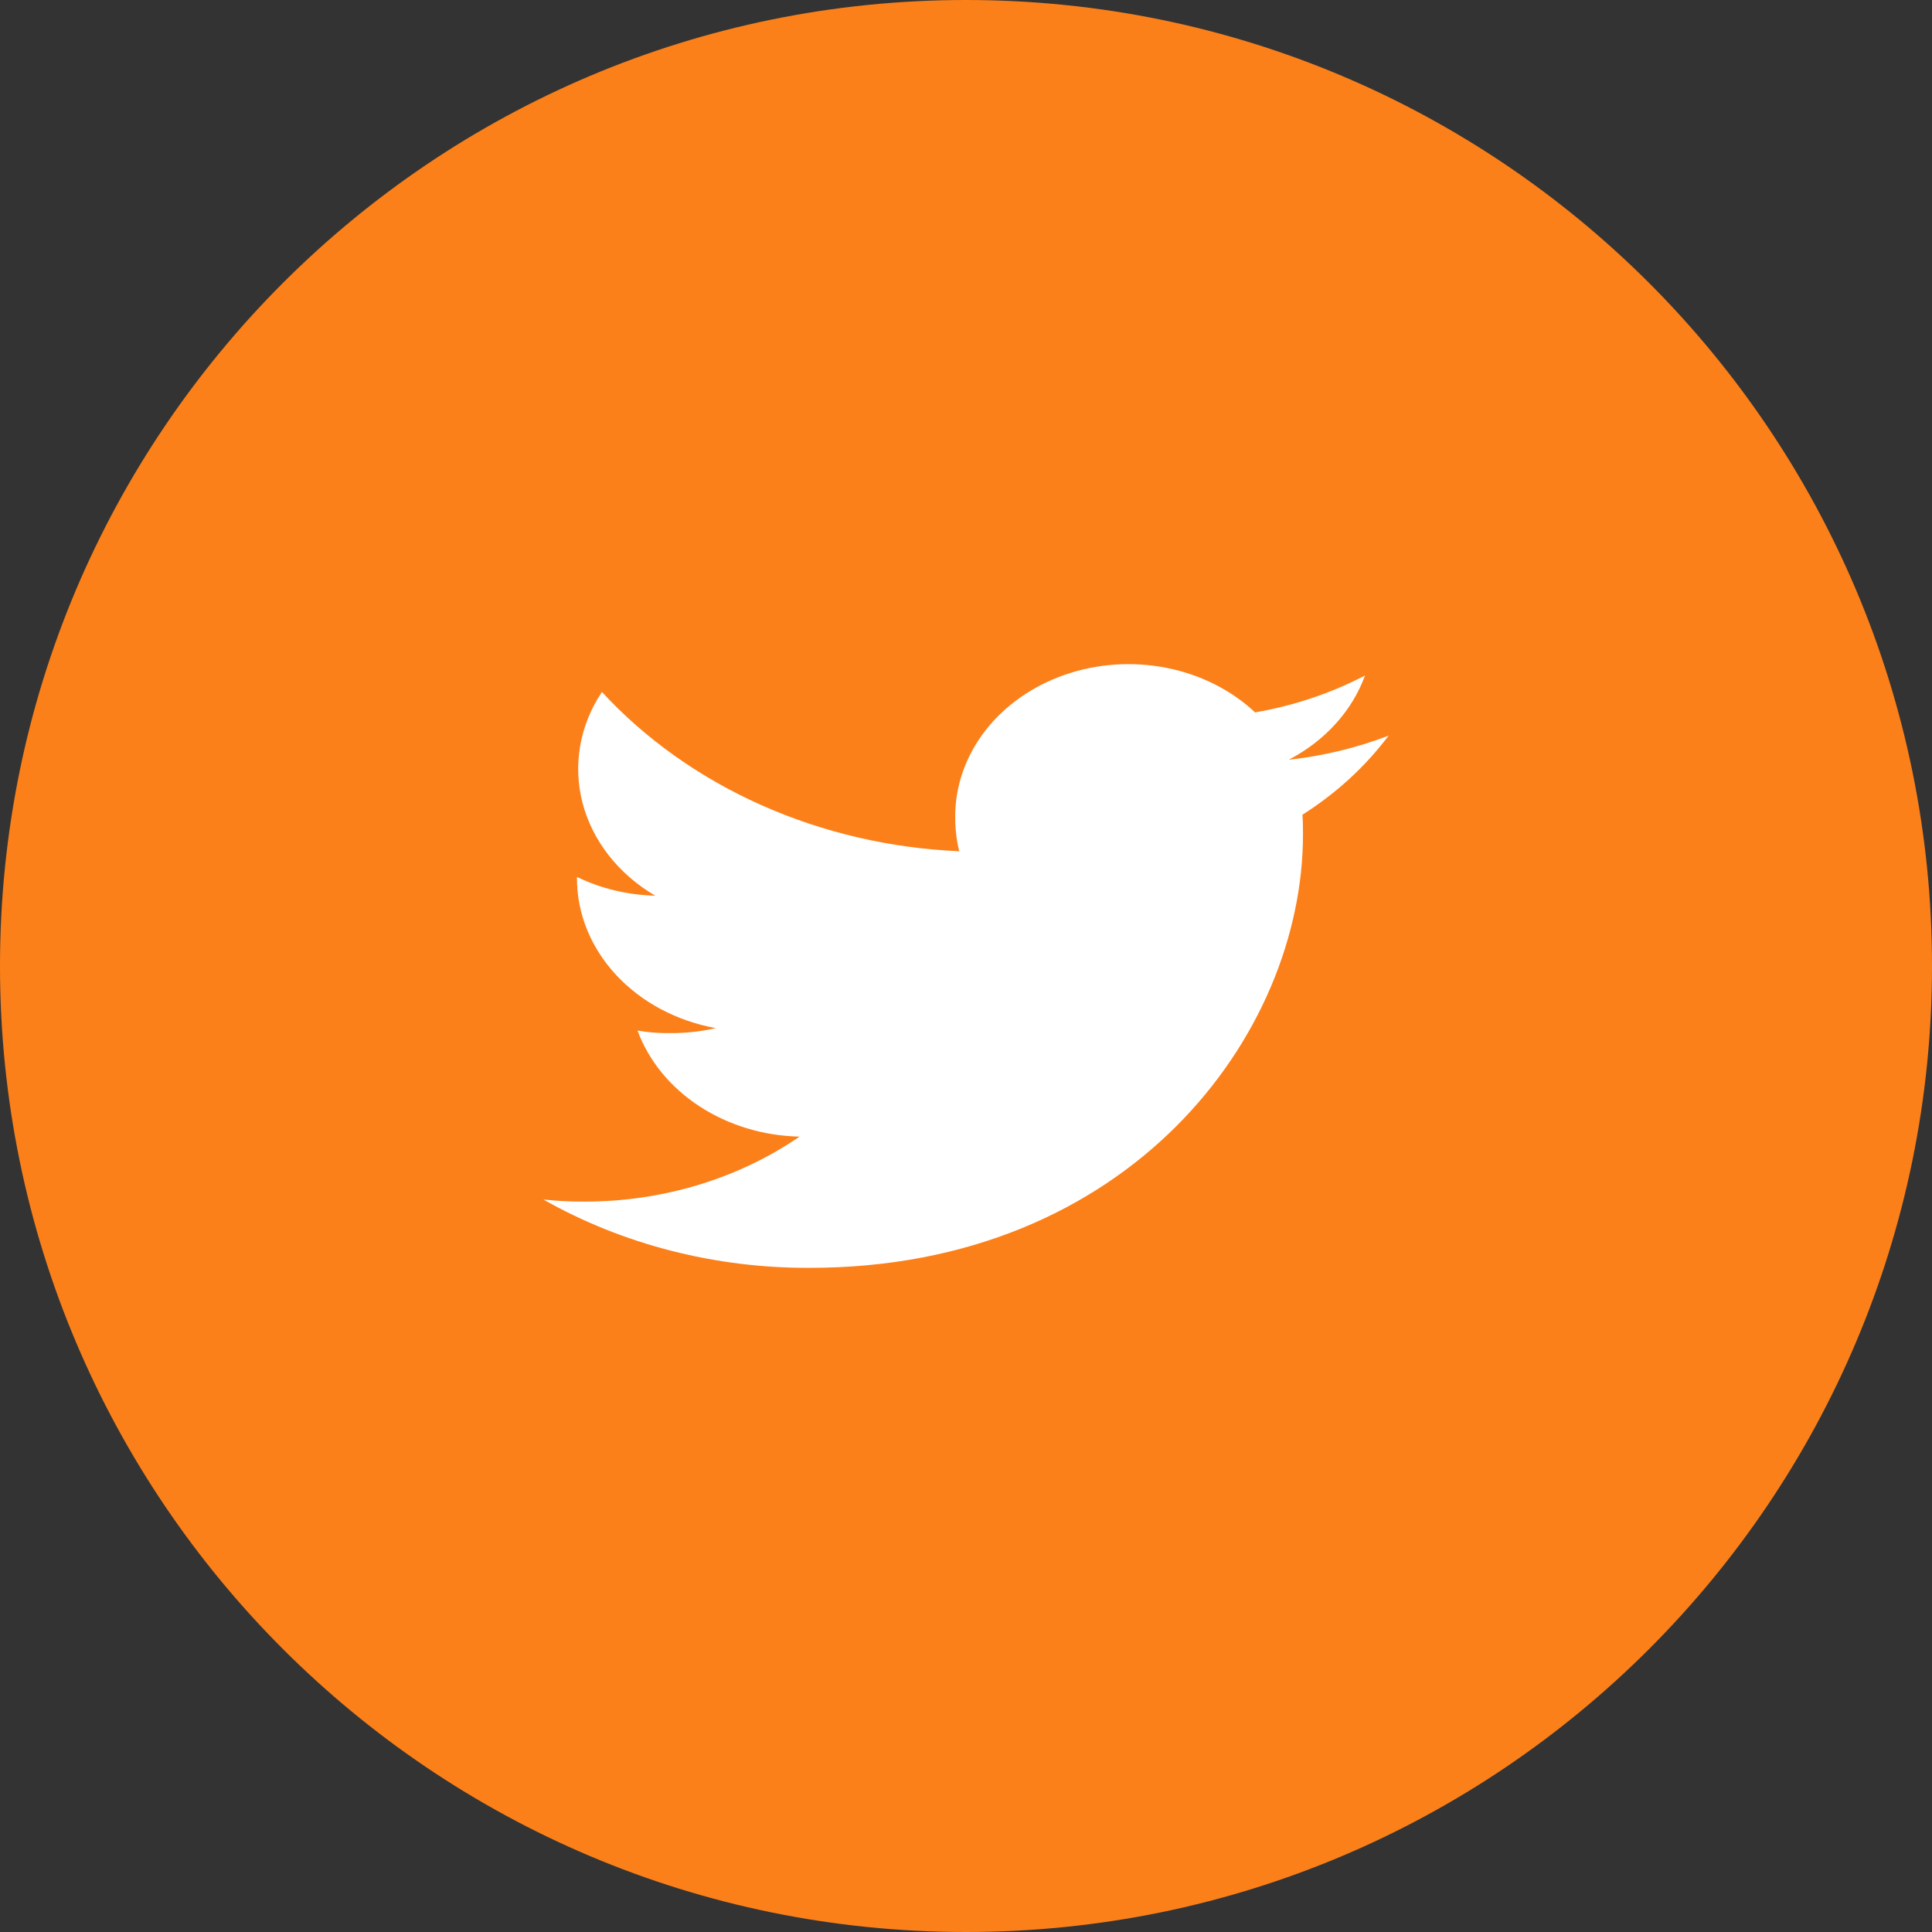 <svg width="38" height="38" viewBox="0 0 38 38" fill="none" xmlns="http://www.w3.org/2000/svg">
<rect x="0" y="0" width="38" height="38" fill="#333333" stroke="none"/>
<g clip-path="url(#clip0_1294_7324)">
<path d="M19 38C29.493 38 38 29.493 38 19C38 8.507 29.493 0 19 0C8.507 0 0 8.507 0 19C0 29.493 8.507 38 19 38Z" fill="#FC8019"/>
<path d="M27.312 14.469C26.687 14.709 26.026 14.869 25.348 14.943C26.062 14.571 26.596 13.981 26.848 13.286C26.18 13.635 25.449 13.88 24.686 14.012C24.219 13.573 23.612 13.268 22.945 13.136C22.277 13.004 21.58 13.051 20.944 13.272C20.308 13.493 19.762 13.877 19.377 14.374C18.993 14.872 18.787 15.459 18.788 16.06C18.786 16.29 18.812 16.519 18.867 16.743C17.511 16.684 16.184 16.375 14.973 15.835C13.762 15.295 12.694 14.537 11.839 13.61C11.4 14.269 11.264 15.052 11.459 15.796C11.654 16.541 12.165 17.193 12.888 17.617C12.348 17.604 11.82 17.478 11.348 17.248V17.28C11.349 17.972 11.622 18.642 12.119 19.177C12.617 19.713 13.309 20.082 14.079 20.222C13.787 20.289 13.487 20.322 13.186 20.32C12.969 20.323 12.752 20.307 12.539 20.27C12.759 20.864 13.184 21.384 13.755 21.758C14.326 22.131 15.014 22.341 15.726 22.356C14.52 23.184 13.034 23.634 11.503 23.634C11.231 23.636 10.958 23.622 10.688 23.593C12.248 24.477 14.067 24.944 15.924 24.937C22.198 24.937 25.628 20.37 25.628 16.412C25.628 16.28 25.628 16.152 25.617 16.025C26.285 15.601 26.859 15.074 27.312 14.469Z" fill="white"/>
</g>
<defs>
<clipPath id="clip0_1294_7324">
<rect width="38" height="38" fill="white"/>
</clipPath>
</defs>
</svg>
